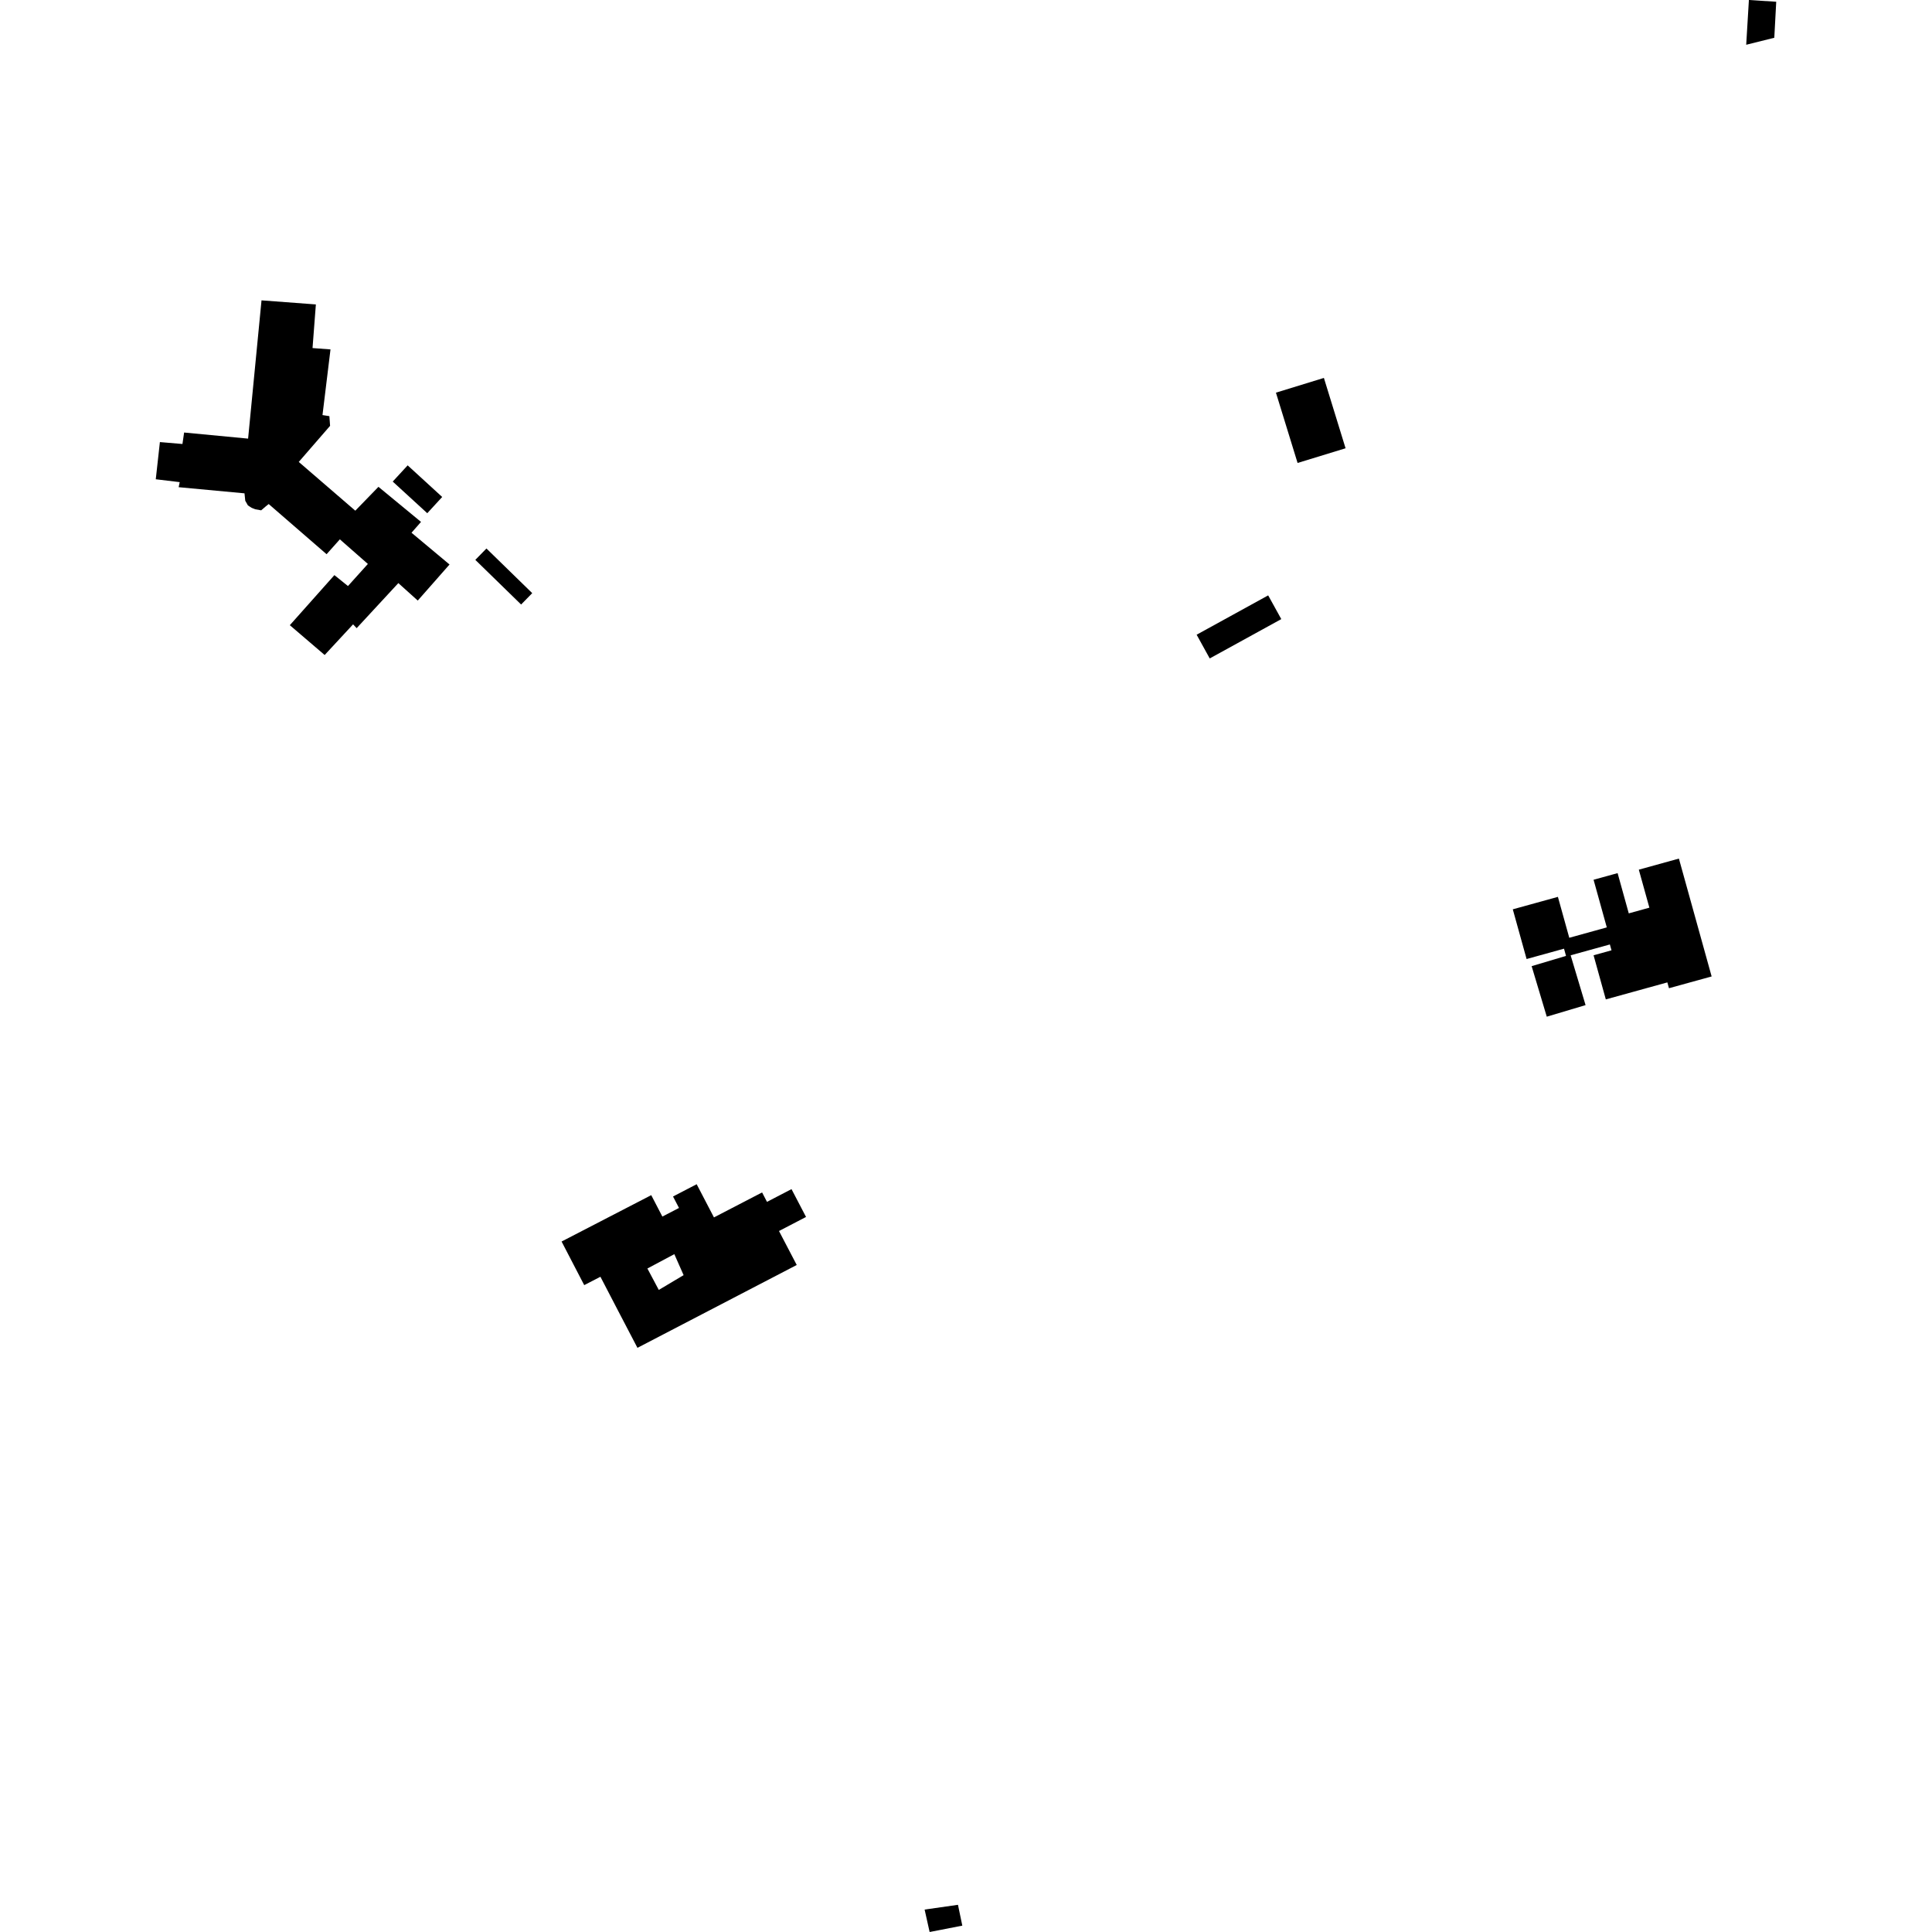 <?xml version="1.0" encoding="utf-8" standalone="no"?>
<!DOCTYPE svg PUBLIC "-//W3C//DTD SVG 1.1//EN"
  "http://www.w3.org/Graphics/SVG/1.1/DTD/svg11.dtd">
<!-- Created with matplotlib (https://matplotlib.org/) -->
<svg height="288pt" version="1.1" viewBox="0 0 288 288" width="288pt" xmlns="http://www.w3.org/2000/svg" xmlns:xlink="http://www.w3.org/1999/xlink">
 <defs>
  <style type="text/css">
*{stroke-linecap:butt;stroke-linejoin:round;}
  </style>
 </defs>
 <g id="figure_1">
  <g id="patch_1">
   <path d="M 0 288 
L 288 288 
L 288 0 
L 0 0 
z
" style="fill:none;opacity:0;"/>
  </g>
  <g id="axes_1">
   <g id="PatchCollection_1">
    <path clip-path="url(#pfcc2c27d80)" d="M 189.046 88.752 
L 178.381 94.616 
L 180.331 98.153 
L 190.999 92.289 
L 189.046 88.752 
"/>
    <path clip-path="url(#pfcc2c27d80)" d="M 190.202 58.533 
L 193.429 69.014 
L 200.582 66.823 
L 197.351 56.337 
L 190.202 58.533 
"/>
    <path clip-path="url(#pfcc2c27d80)" d="M 260.705 0 
L 260.304 6.672 
L 264.491 5.629 
L 264.779 0.26 
L 260.705 0 
"/>
    <path clip-path="url(#pfcc2c27d80)" d="M 138.578 288 
L 143.45 287.052 
L 142.803 283.947 
L 137.831 284.656 
L 138.578 288 
"/>
    <path clip-path="url(#pfcc2c27d80)" d="M 23.835 65.9 
L 23.221 71.444 
L 26.789 71.871 
L 26.632 72.625 
L 36.448 73.541 
L 36.56 74.644 
L 36.956 75.338 
L 37.497 75.693 
L 38.043 75.916 
L 38.932 76.074 
L 39.636 75.47 
L 40.056 75.137 
L 48.683 82.615 
L 50.661 80.399 
L 54.839 84.066 
L 51.871 87.359 
L 49.848 85.732 
L 43.204 93.196 
L 48.397 97.641 
L 52.631 93.072 
L 53.167 93.637 
L 59.38 86.921 
L 62.275 89.526 
L 67.011 84.148 
L 61.345 79.414 
L 62.76 77.8 
L 56.416 72.571 
L 52.963 76.127 
L 44.536 68.859 
L 49.205 63.479 
L 49.1 62.035 
L 48.073 61.874 
L 49.266 52.086 
L 46.589 51.885 
L 47.086 45.381 
L 38.984 44.774 
L 36.984 65.385 
L 27.446 64.475 
L 27.198 66.185 
L 23.835 65.9 
"/>
    <path clip-path="url(#pfcc2c27d80)" d="M 228.319 144.023 
L 230.575 151.556 
L 236.358 149.83 
L 234.101 142.298 
L 228.319 144.023 
"/>
    <path clip-path="url(#pfcc2c27d80)" d="M 225.51 135.551 
L 227.567 142.961 
L 233.145 141.417 
L 233.469 142.589 
L 239.981 140.789 
L 240.225 141.661 
L 237.551 142.402 
L 239.376 148.979 
L 248.549 146.444 
L 248.791 147.312 
L 255.151 145.558 
L 250.271 127.988 
L 244.295 129.641 
L 245.87 135.305 
L 242.798 136.154 
L 241.134 130.155 
L 237.551 131.144 
L 239.523 138.245 
L 233.929 139.793 
L 232.234 133.693 
L 225.51 135.551 
"/>
    <path clip-path="url(#pfcc2c27d80)" d="M 72.514 81.764 
L 70.855 83.459 
L 77.681 90.114 
L 79.339 88.419 
L 72.514 81.764 
"/>
    <path clip-path="url(#pfcc2c27d80)" d="M 60.769 69.37 
L 65.917 74.083 
L 63.691 76.504 
L 58.543 71.786 
L 60.769 69.37 
"/>
    <path clip-path="url(#pfcc2c27d80)" d="M 83.714 185.072 
L 97.079 178.159 
L 98.738 181.351 
L 101.217 180.068 
L 100.326 178.359 
L 103.852 176.53 
L 106.428 181.478 
L 113.604 177.755 
L 114.335 179.159 
L 117.988 177.261 
L 120.155 181.41 
L 116.123 183.505 
L 118.768 188.569 
L 95.024 200.919 
L 92.178 195.467 
L 89.504 190.324 
L 87.089 191.572 
L 83.714 185.072 
M 96.506 189.093 
L 98.205 192.287 
L 101.904 190.083 
L 100.521 186.956 
L 96.506 189.093 
"/>
   </g>
  </g>
 </g>
 <defs>
  <clipPath id="pfcc2c27d80">
   <rect height="288" width="241.557" x="23.221" y="0"/>
  </clipPath>
 </defs>
</svg>

